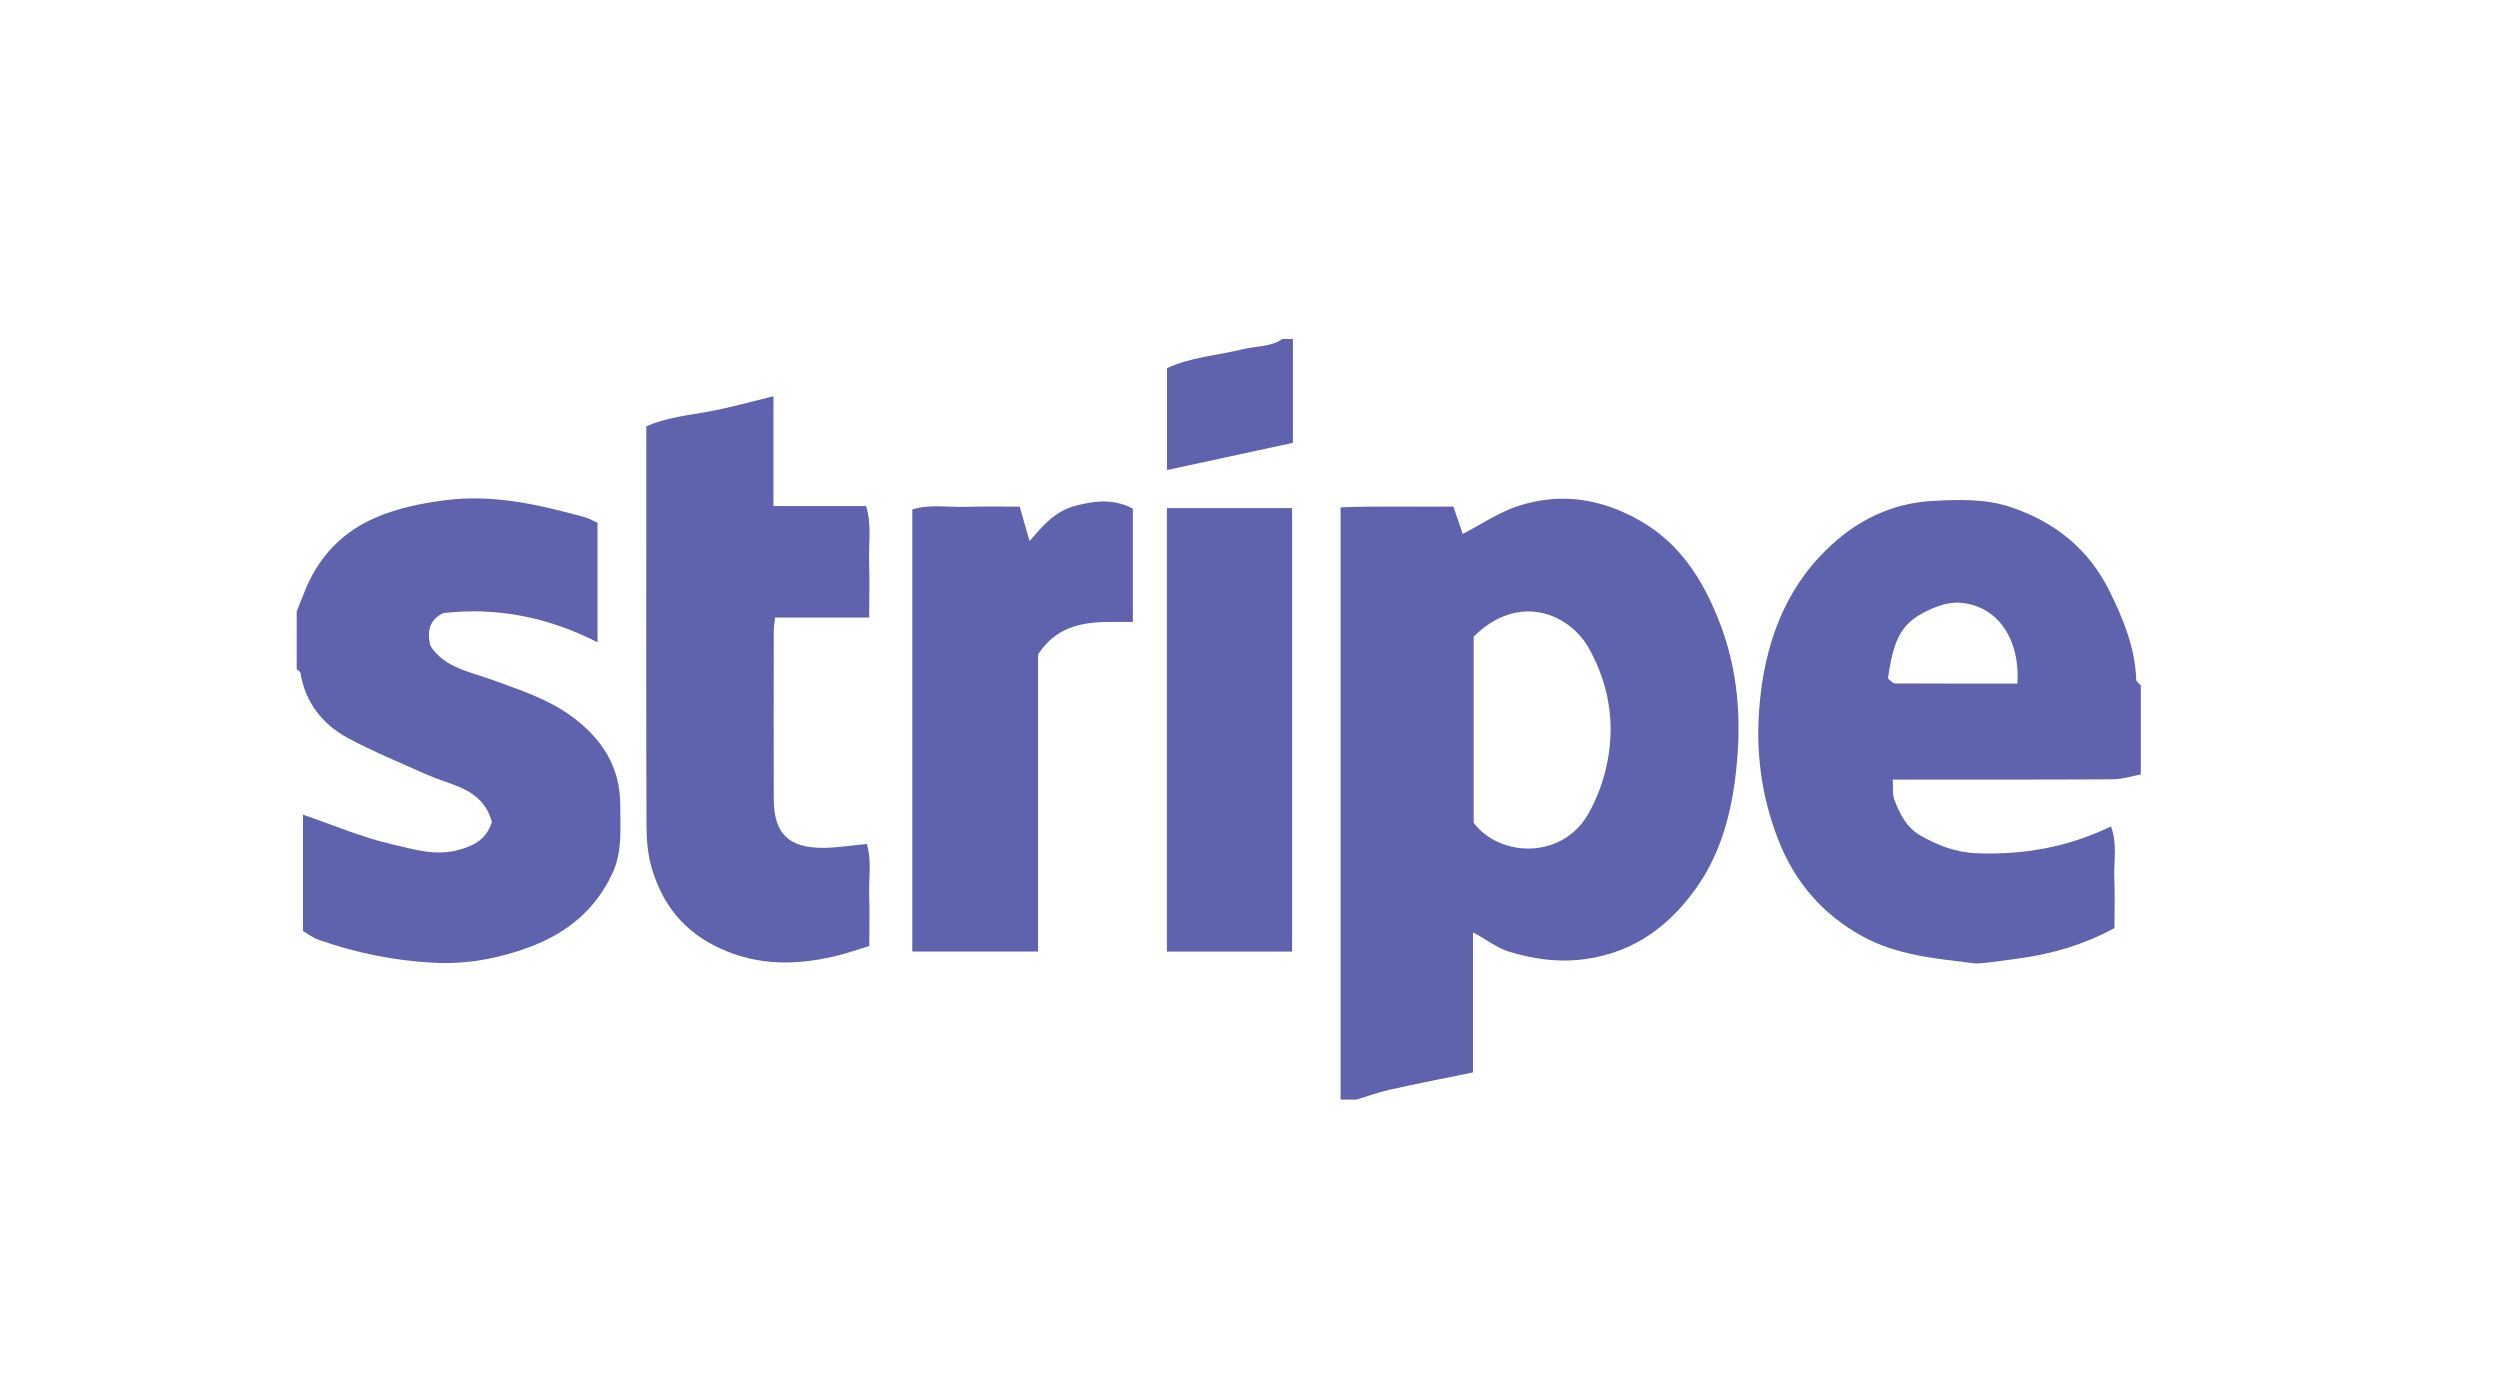 <svg xmlns="http://www.w3.org/2000/svg" width="59" height="33" viewBox="0 0 59 33" fill="none"><rect width="59" height="33" fill="white"></rect><path d="M31.638 25.953V11.973C32.543 11.939 33.41 11.965 34.3 11.955C34.38 12.189 34.456 12.413 34.52 12.601C34.967 12.371 35.375 12.088 35.83 11.941C36.832 11.616 37.795 11.763 38.718 12.296C39.649 12.835 40.169 13.658 40.553 14.613C40.968 15.645 41.086 16.719 41.006 17.807C40.924 18.933 40.691 20.042 40.013 20.983C39.38 21.861 38.566 22.468 37.431 22.632C36.794 22.723 36.206 22.638 35.621 22.462C35.337 22.377 35.089 22.18 34.763 22.002V25.309C34.09 25.448 33.45 25.571 32.811 25.714C32.541 25.773 32.277 25.872 32.01 25.951H31.636L31.638 25.953ZM34.779 15.025V19.42C35.405 20.242 36.892 20.29 37.501 19.176C37.707 18.8 37.851 18.409 37.935 17.975C38.121 17.024 37.959 16.142 37.509 15.318C37.048 14.478 35.837 13.969 34.779 15.025Z" fill="#5F63AD"></path><path d="M50.523 18.277C50.303 18.316 50.083 18.392 49.863 18.392C48.364 18.401 46.864 18.398 45.365 18.398H44.669C44.681 18.576 44.657 18.738 44.707 18.873C44.831 19.202 44.993 19.527 45.311 19.711C45.722 19.949 46.154 20.118 46.652 20.137C47.747 20.177 48.79 20.001 49.819 19.503C49.975 19.919 49.881 20.326 49.897 20.718C49.915 21.108 49.901 21.499 49.901 21.903C49.192 22.287 48.452 22.509 47.671 22.616C47.407 22.652 47.143 22.69 46.879 22.721C46.776 22.733 46.668 22.743 46.566 22.731C45.667 22.618 44.763 22.545 43.946 22.093C43.005 21.572 42.359 20.819 41.968 19.82C41.562 18.784 41.428 17.714 41.526 16.626C41.648 15.253 42.087 13.967 43.095 12.98C43.776 12.312 44.607 11.872 45.626 11.821C46.244 11.789 46.852 11.769 47.439 11.963C48.482 12.31 49.285 12.944 49.781 13.943C50.111 14.611 50.389 15.284 50.415 16.039C50.415 16.085 50.485 16.129 50.523 16.174V18.279V18.277ZM47.611 16.134C47.677 15.066 47.133 14.284 46.244 14.224C45.924 14.204 45.553 14.359 45.267 14.533C44.725 14.86 44.645 15.447 44.555 16.012C44.621 16.061 44.669 16.129 44.719 16.129C45.669 16.134 46.62 16.133 47.613 16.133L47.611 16.134Z" fill="#5F63AD"></path><path d="M7 14.438C7.072 14.256 7.142 14.074 7.218 13.891C7.542 13.117 8.091 12.548 8.866 12.215C9.376 11.995 9.91 11.884 10.473 11.809C11.632 11.654 12.715 11.908 13.806 12.207C13.902 12.233 13.99 12.288 14.102 12.34V15.158C12.945 14.571 11.752 14.323 10.463 14.468C10.147 14.617 10.065 14.884 10.159 15.245C10.495 15.764 11.095 15.853 11.63 16.049C12.27 16.285 12.917 16.489 13.479 16.897C14.208 17.427 14.644 18.102 14.638 19.02C14.636 19.551 14.692 20.088 14.46 20.595C14.06 21.471 13.373 22.028 12.482 22.357C11.76 22.624 11.005 22.761 10.239 22.721C9.312 22.674 8.403 22.489 7.526 22.182C7.394 22.137 7.278 22.046 7.15 21.972V19.226C7.867 19.471 8.551 19.767 9.268 19.929C9.77 20.044 10.281 20.213 10.847 20.052C11.235 19.941 11.478 19.787 11.608 19.404C11.514 19.01 11.242 18.746 10.863 18.582C10.599 18.469 10.319 18.39 10.056 18.273C9.436 17.997 8.803 17.736 8.207 17.415C7.602 17.088 7.202 16.574 7.09 15.875C7.086 15.845 7.032 15.823 7.002 15.798C7.002 15.344 7.002 14.89 7.002 14.436L7 14.438Z" fill="#5F63AD"></path><path d="M30.513 8V10.451C29.526 10.663 28.555 10.873 27.541 11.093V8.69C28.089 8.428 28.73 8.39 29.338 8.24C29.646 8.164 29.985 8.192 30.263 8H30.513Z" fill="#5F63AD"></path><path d="M20.515 14.573H18.291C18.277 14.71 18.261 14.807 18.261 14.906C18.261 16.226 18.255 17.545 18.261 18.865C18.265 19.676 18.613 20.017 19.448 20.009C19.774 20.005 20.101 19.951 20.457 19.917C20.577 20.302 20.499 20.714 20.513 21.116C20.527 21.505 20.515 21.895 20.515 22.325C20.239 22.408 19.992 22.499 19.736 22.559C18.816 22.779 17.923 22.801 17.02 22.394C16.157 22.006 15.645 21.368 15.387 20.508C15.289 20.181 15.257 19.824 15.257 19.48C15.247 16.531 15.253 13.582 15.253 10.633C15.253 10.449 15.253 10.263 15.253 10.059C15.741 9.849 16.249 9.801 16.752 9.708C17.232 9.619 17.705 9.484 18.253 9.351V11.943H20.441C20.577 12.401 20.497 12.833 20.511 13.255C20.525 13.663 20.513 14.074 20.513 14.571L20.515 14.573Z" fill="#5F63AD"></path><path d="M24.498 15.447V22.456H21.53V12.023C21.946 11.892 22.383 11.977 22.809 11.961C23.223 11.947 23.637 11.957 24.064 11.957C24.146 12.241 24.218 12.492 24.298 12.77C24.61 12.407 24.898 12.06 25.389 11.934C25.847 11.815 26.278 11.765 26.736 12.003V14.678C25.913 14.682 25.065 14.581 24.498 15.445V15.447Z" fill="#5F63AD"></path><path d="M30.493 11.991V22.458H27.539V11.991H30.493Z" fill="#5F63AD"></path></svg>